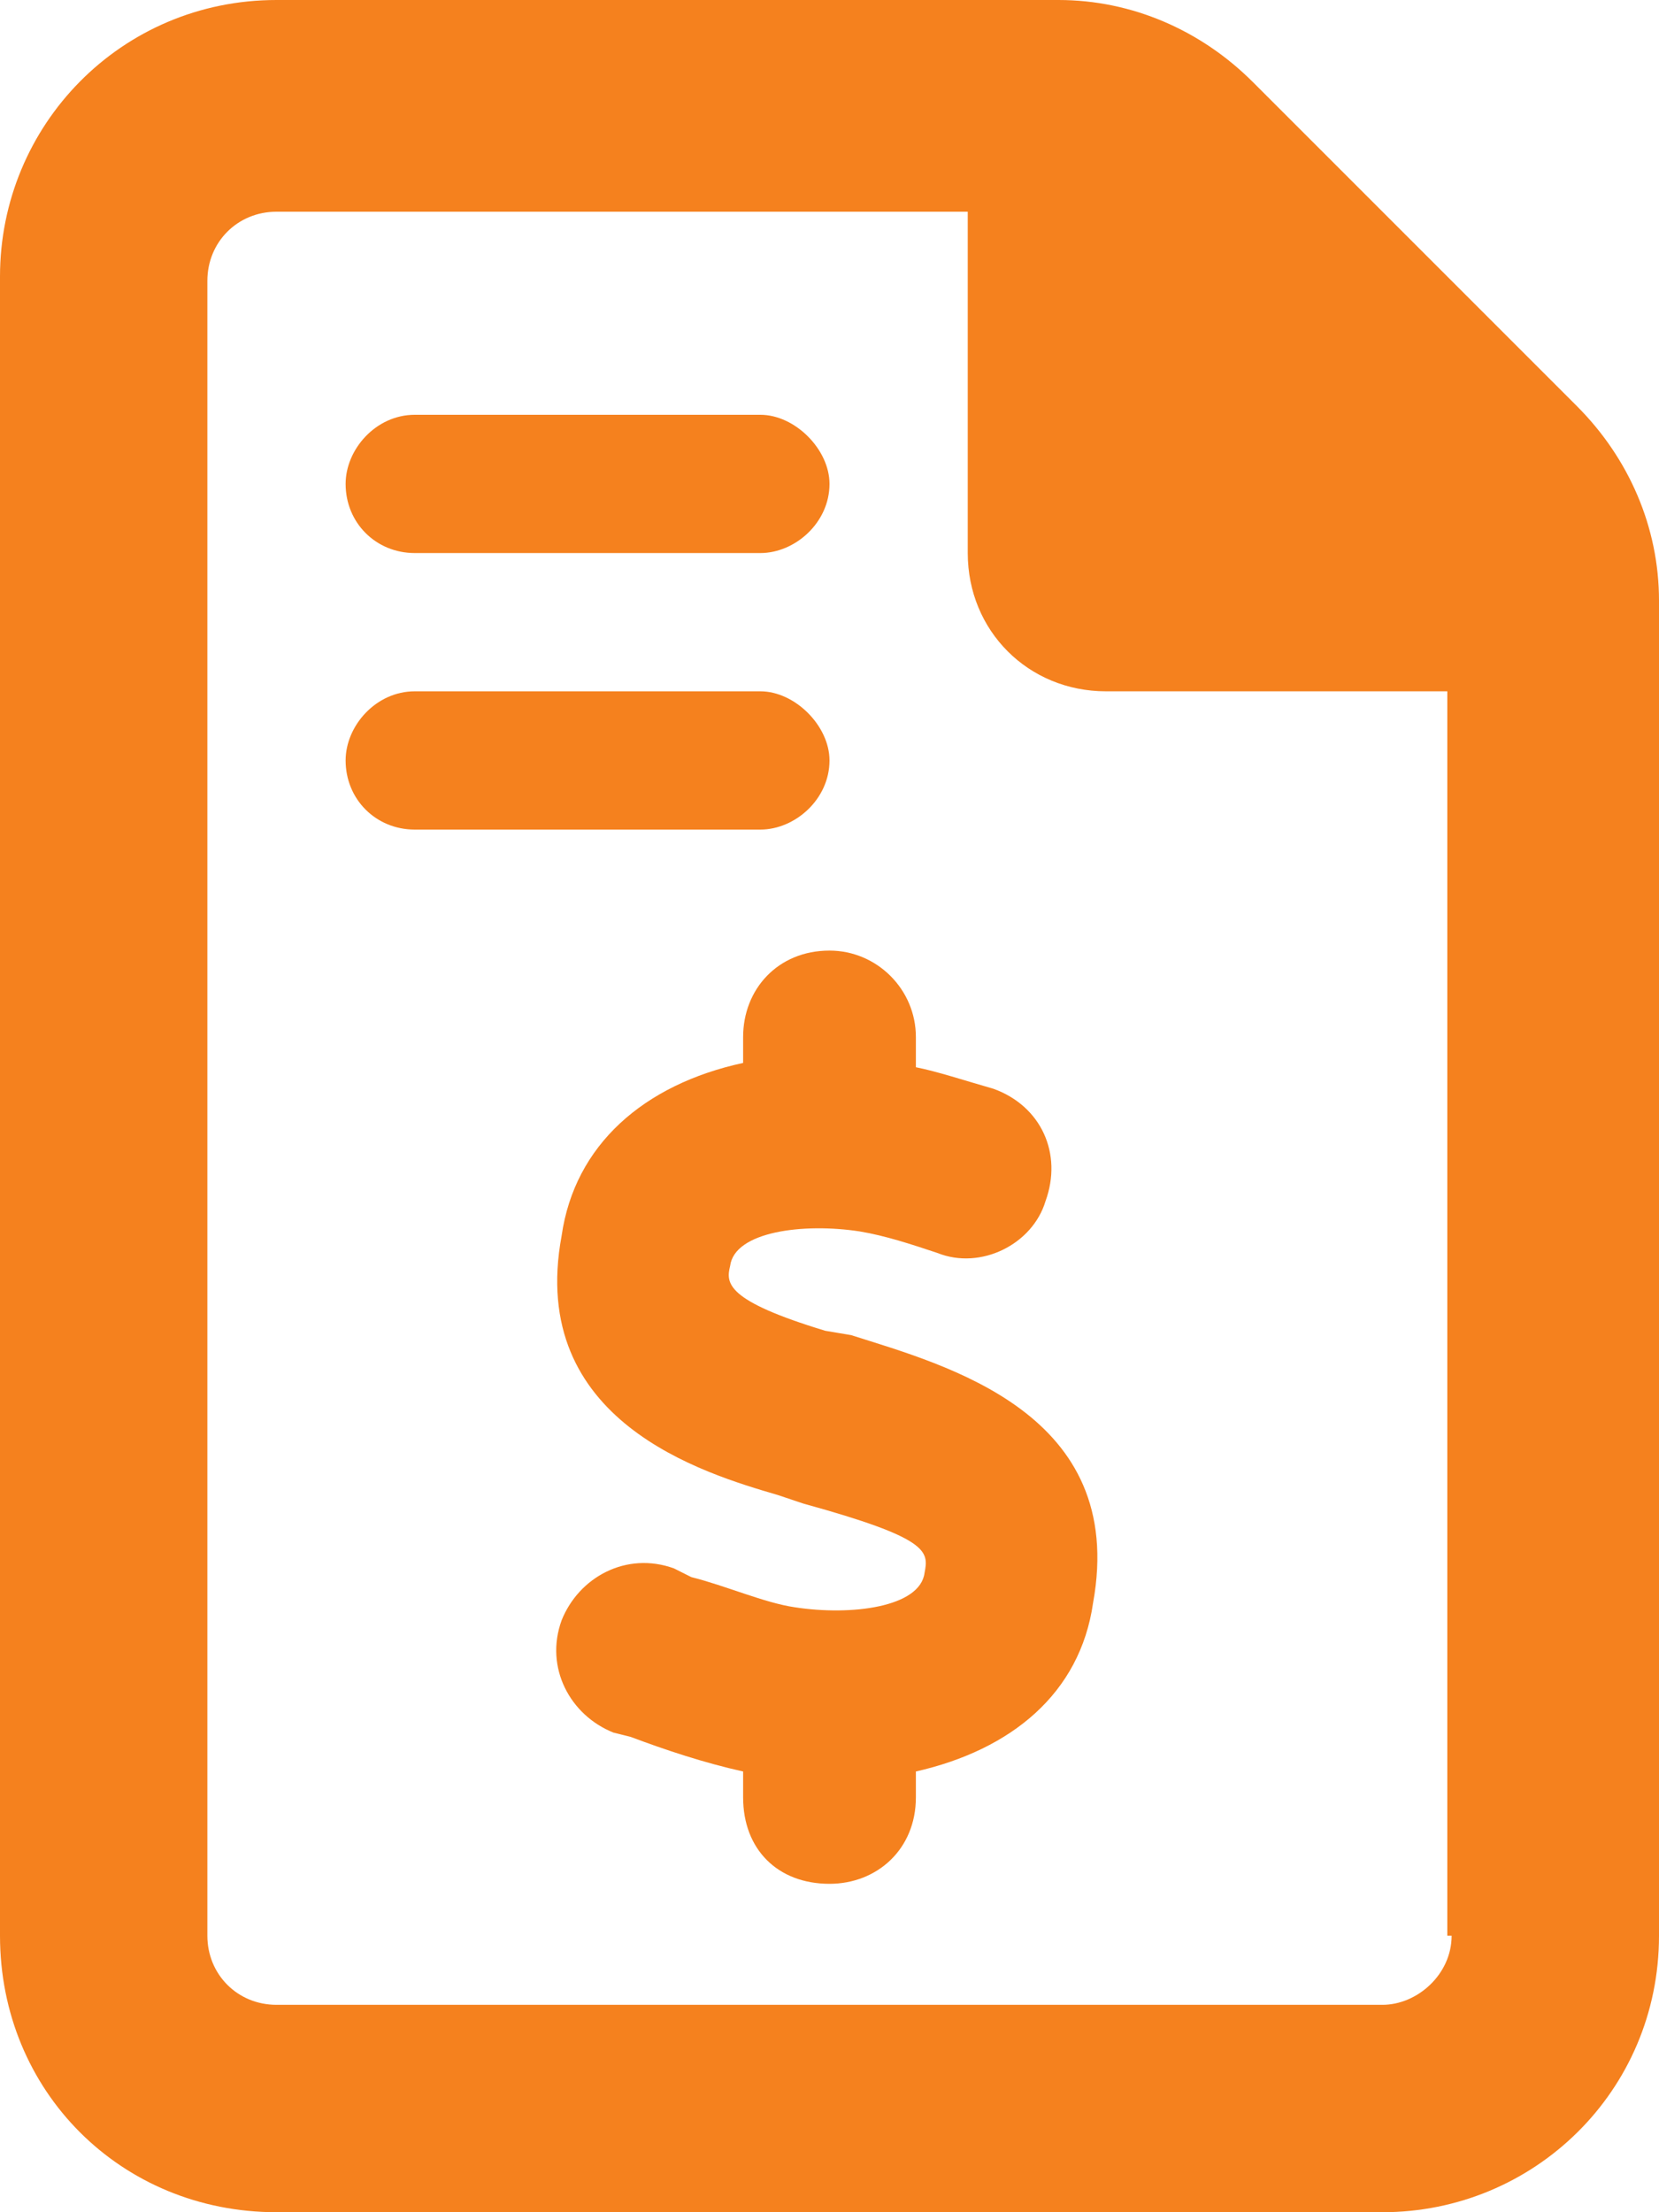 <?xml version="1.0" encoding="UTF-8"?>
<svg xmlns="http://www.w3.org/2000/svg" width="30" height="40" viewBox="0 0 30 40" fill="none">
  <path d="M28.516 7.344L22.656 1.484C21.719 0.547 20.469 0 19.141 0H5C2.188 0 0 2.266 0 5V35C0 37.812 2.188 40 5 40H25C27.734 40 30 37.812 30 35V10.859C30 9.531 29.453 8.281 28.516 7.344ZM26.25 35C26.25 35.703 25.625 36.25 25 36.25H5C4.297 36.25 3.75 35.703 3.75 35V5.078C3.75 4.375 4.297 3.828 5 3.828H17.5V10C17.5 11.406 18.594 12.5 20 12.5H26.172V35H26.25ZM7.5 10H13.75C14.375 10 15 9.453 15 8.75C15 8.125 14.375 7.5 13.75 7.5H7.5C6.797 7.5 6.25 8.125 6.25 8.75C6.25 9.453 6.797 10 7.5 10ZM15 13.75C15 13.125 14.375 12.5 13.75 12.5H7.5C6.797 12.5 6.25 13.125 6.25 13.75C6.25 14.453 6.797 15 7.5 15H13.75C14.375 15 15 14.453 15 13.75ZM15.391 24.141L14.922 24.062C13.125 23.516 13.125 23.203 13.203 22.891C13.281 22.266 14.531 22.109 15.547 22.266C16.016 22.344 16.484 22.5 16.953 22.656C17.734 22.969 18.672 22.5 18.906 21.719C19.219 20.859 18.828 20 17.969 19.688C17.422 19.531 16.953 19.375 16.562 19.297V18.75C16.562 17.891 15.859 17.188 15 17.188C14.062 17.188 13.438 17.891 13.438 18.75V19.219C11.641 19.609 10.391 20.703 10.156 22.344C9.531 25.703 12.734 26.641 14.062 27.031L14.531 27.188C16.797 27.812 16.797 28.047 16.719 28.438C16.641 29.062 15.391 29.219 14.375 29.062C13.828 28.984 13.125 28.672 12.5 28.516L12.188 28.359C11.328 28.047 10.469 28.516 10.156 29.297C9.844 30.156 10.312 31.016 11.094 31.328L11.406 31.406C12.031 31.641 12.734 31.875 13.438 32.031V32.5C13.438 33.438 14.062 34.062 15 34.062C15.859 34.062 16.562 33.438 16.562 32.5V32.031C18.281 31.641 19.531 30.625 19.766 28.984C20.391 25.547 17.109 24.688 15.391 24.141Z" fill="#F5811E"></path>
</svg>
